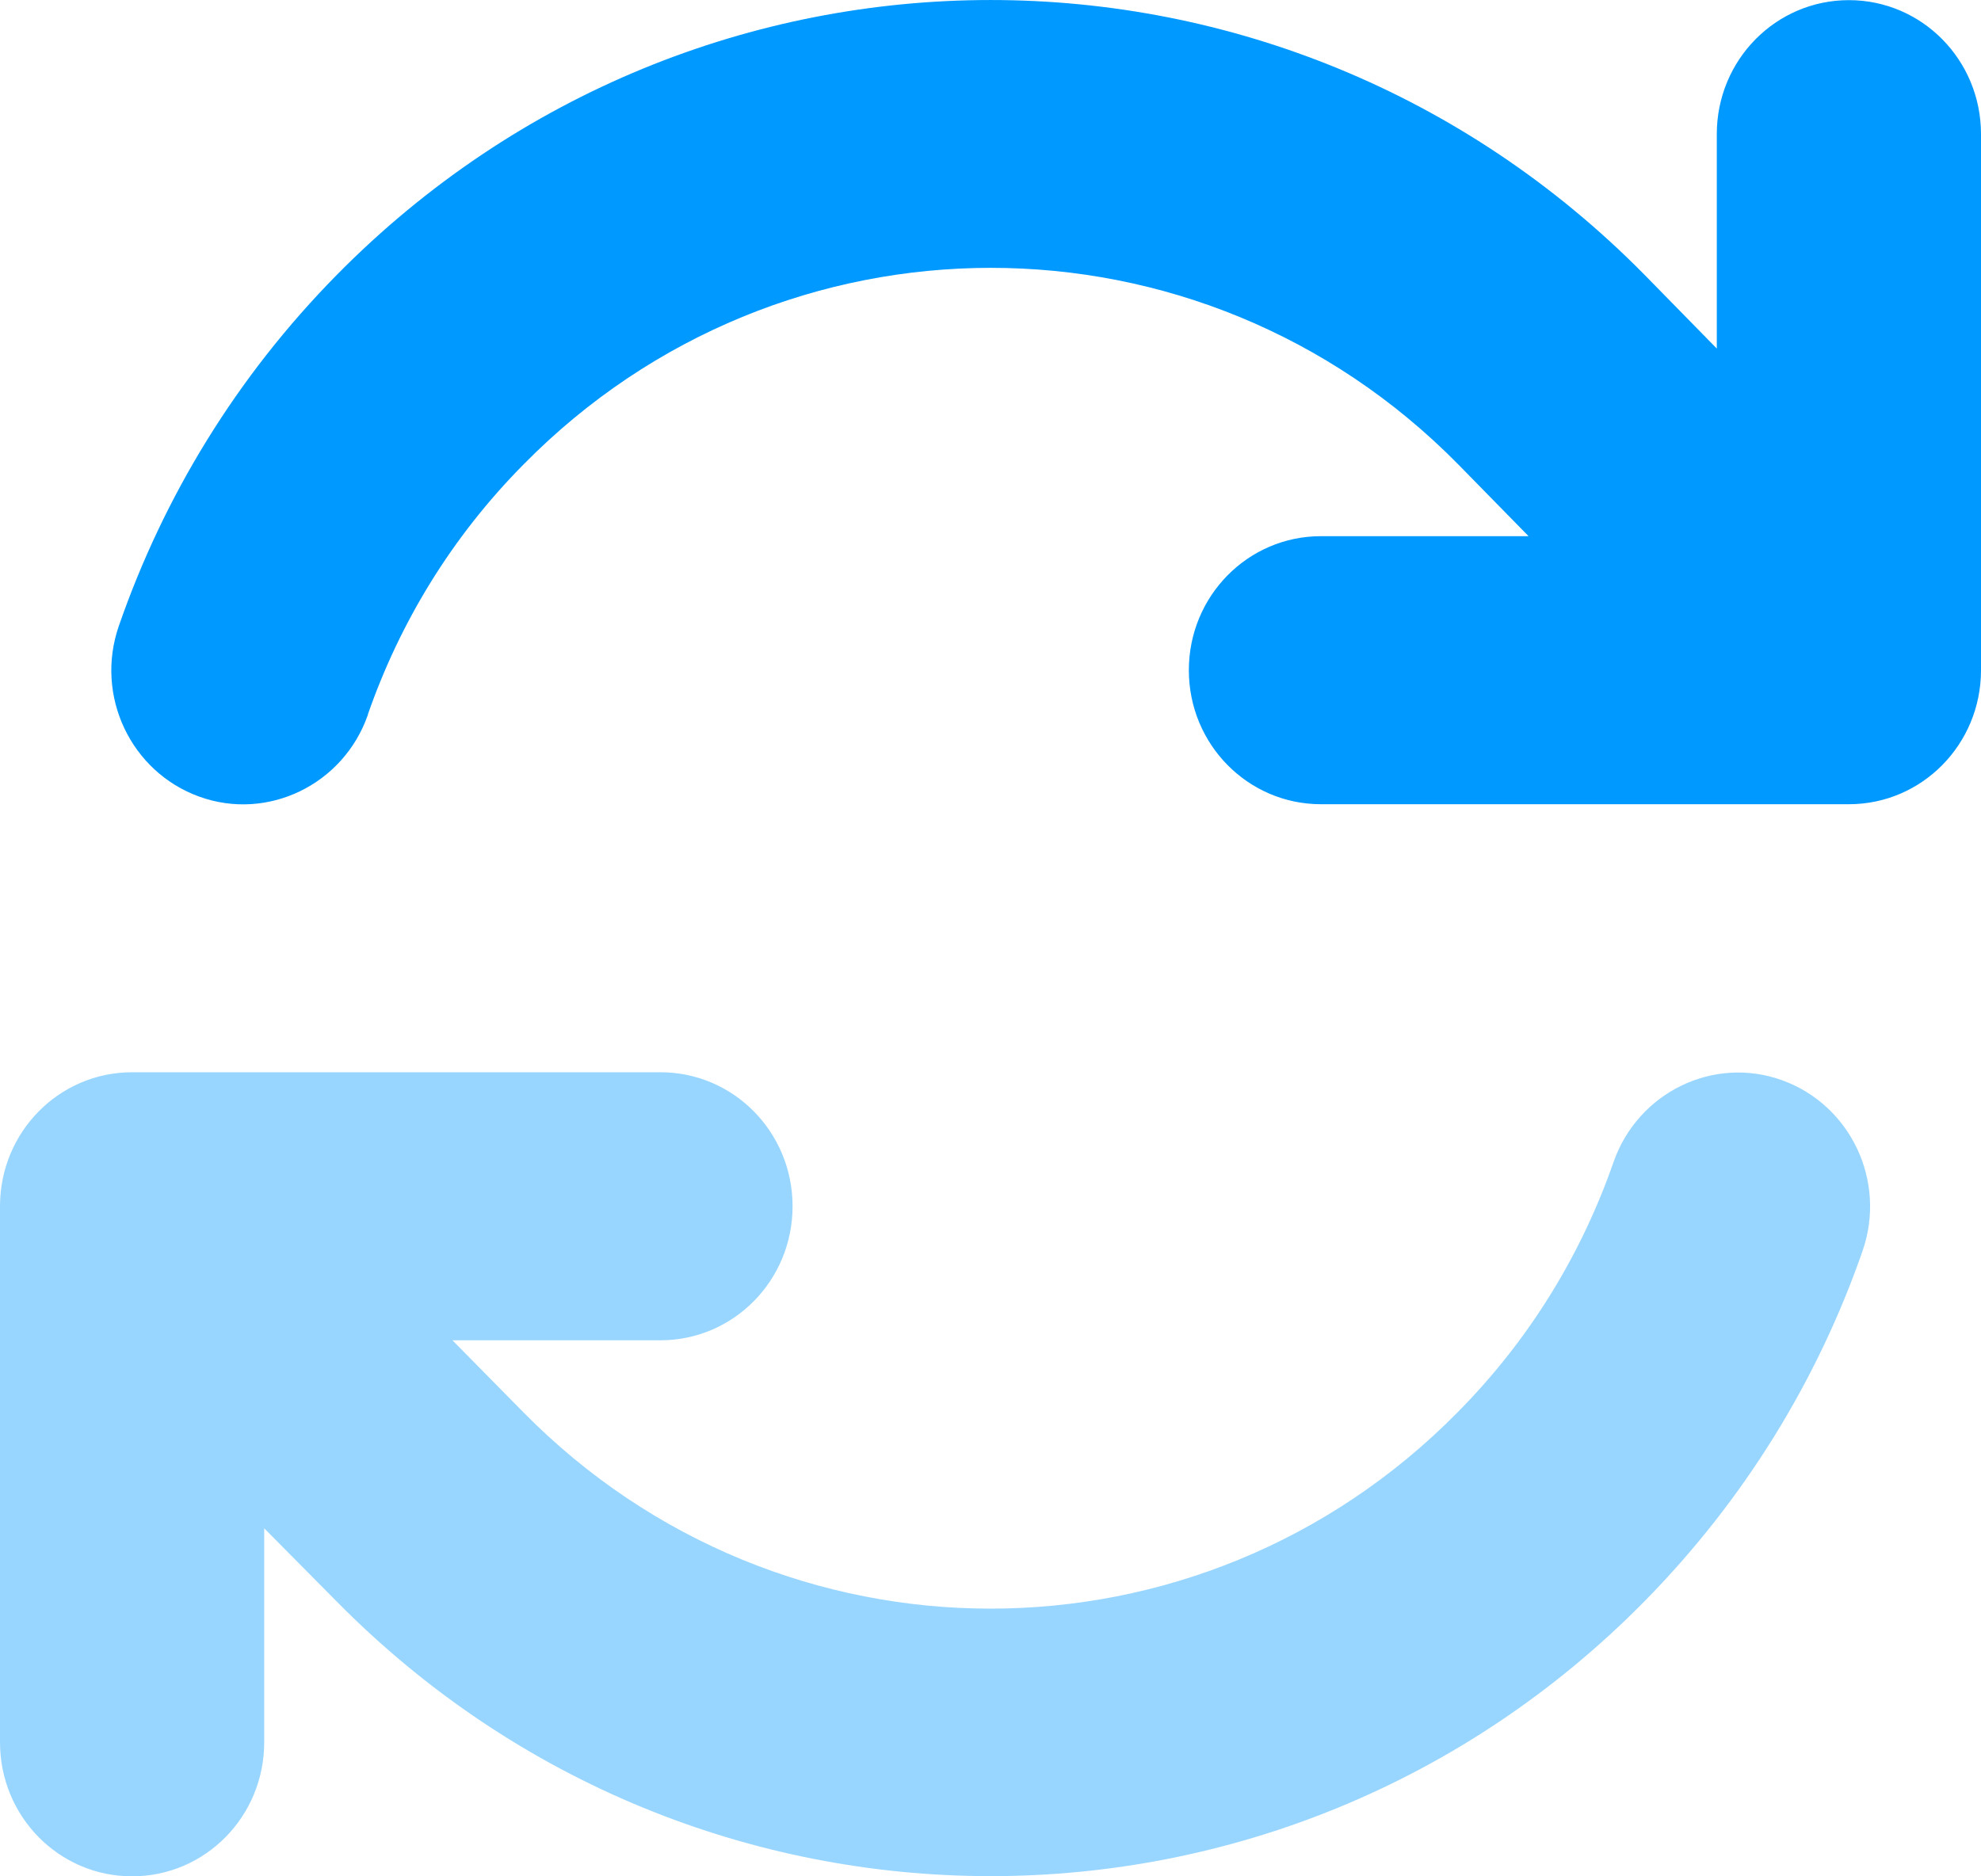 <?xml version="1.0" encoding="UTF-8"?>
<svg xmlns="http://www.w3.org/2000/svg" width="57" height="54" viewBox="0 0 57 54" fill="none">
  <g clip-path="url(#clip0_117_238)">
    <path opacity="0.4" d="M0 34.716V50.143C0 52.277 1.698 54 3.801 54C5.903 54 7.602 52.277 7.602 50.143V43.984L9.692 46.094C20.085 56.628 36.927 56.628 47.308 46.094C50.206 43.153 52.308 39.694 53.591 36.005C54.292 33.993 53.247 31.799 51.275 31.088C49.303 30.377 47.13 31.437 46.429 33.438C45.514 36.066 44.03 38.536 41.939 40.646C34.516 48.179 22.484 48.179 15.061 40.646L13.018 38.573H19.004C21.106 38.573 22.805 36.849 22.805 34.716C22.805 32.582 21.106 30.859 19.004 30.859H3.801C1.698 30.859 0 32.582 0 34.716Z" fill="#0099FF"></path>
    <path d="M10.583 20.566C11.497 17.938 12.982 15.467 15.072 13.358C22.496 5.825 34.528 5.825 41.951 13.358L43.982 15.431H38.008C35.906 15.431 34.207 17.155 34.207 19.288C34.207 21.421 35.906 23.145 38.008 23.145H53.199C55.301 23.145 57 21.421 57 19.288V3.86C57 1.727 55.301 0.004 53.199 0.004C51.097 0.004 49.398 1.727 49.398 3.86V10.031L47.32 7.91C36.927 -2.636 20.085 -2.636 9.692 7.91C6.794 10.851 4.703 14.31 3.421 18.01C2.72 20.023 3.765 22.217 5.737 22.928C7.708 23.639 9.882 22.578 10.583 20.578V20.566Z" fill="#0099FF"></path>
  </g>
  <defs>
    <clipPath id="clip0_117_238">
      <rect width="57" height="54" fill="white"></rect>
    </clipPath>
  </defs>
</svg>
